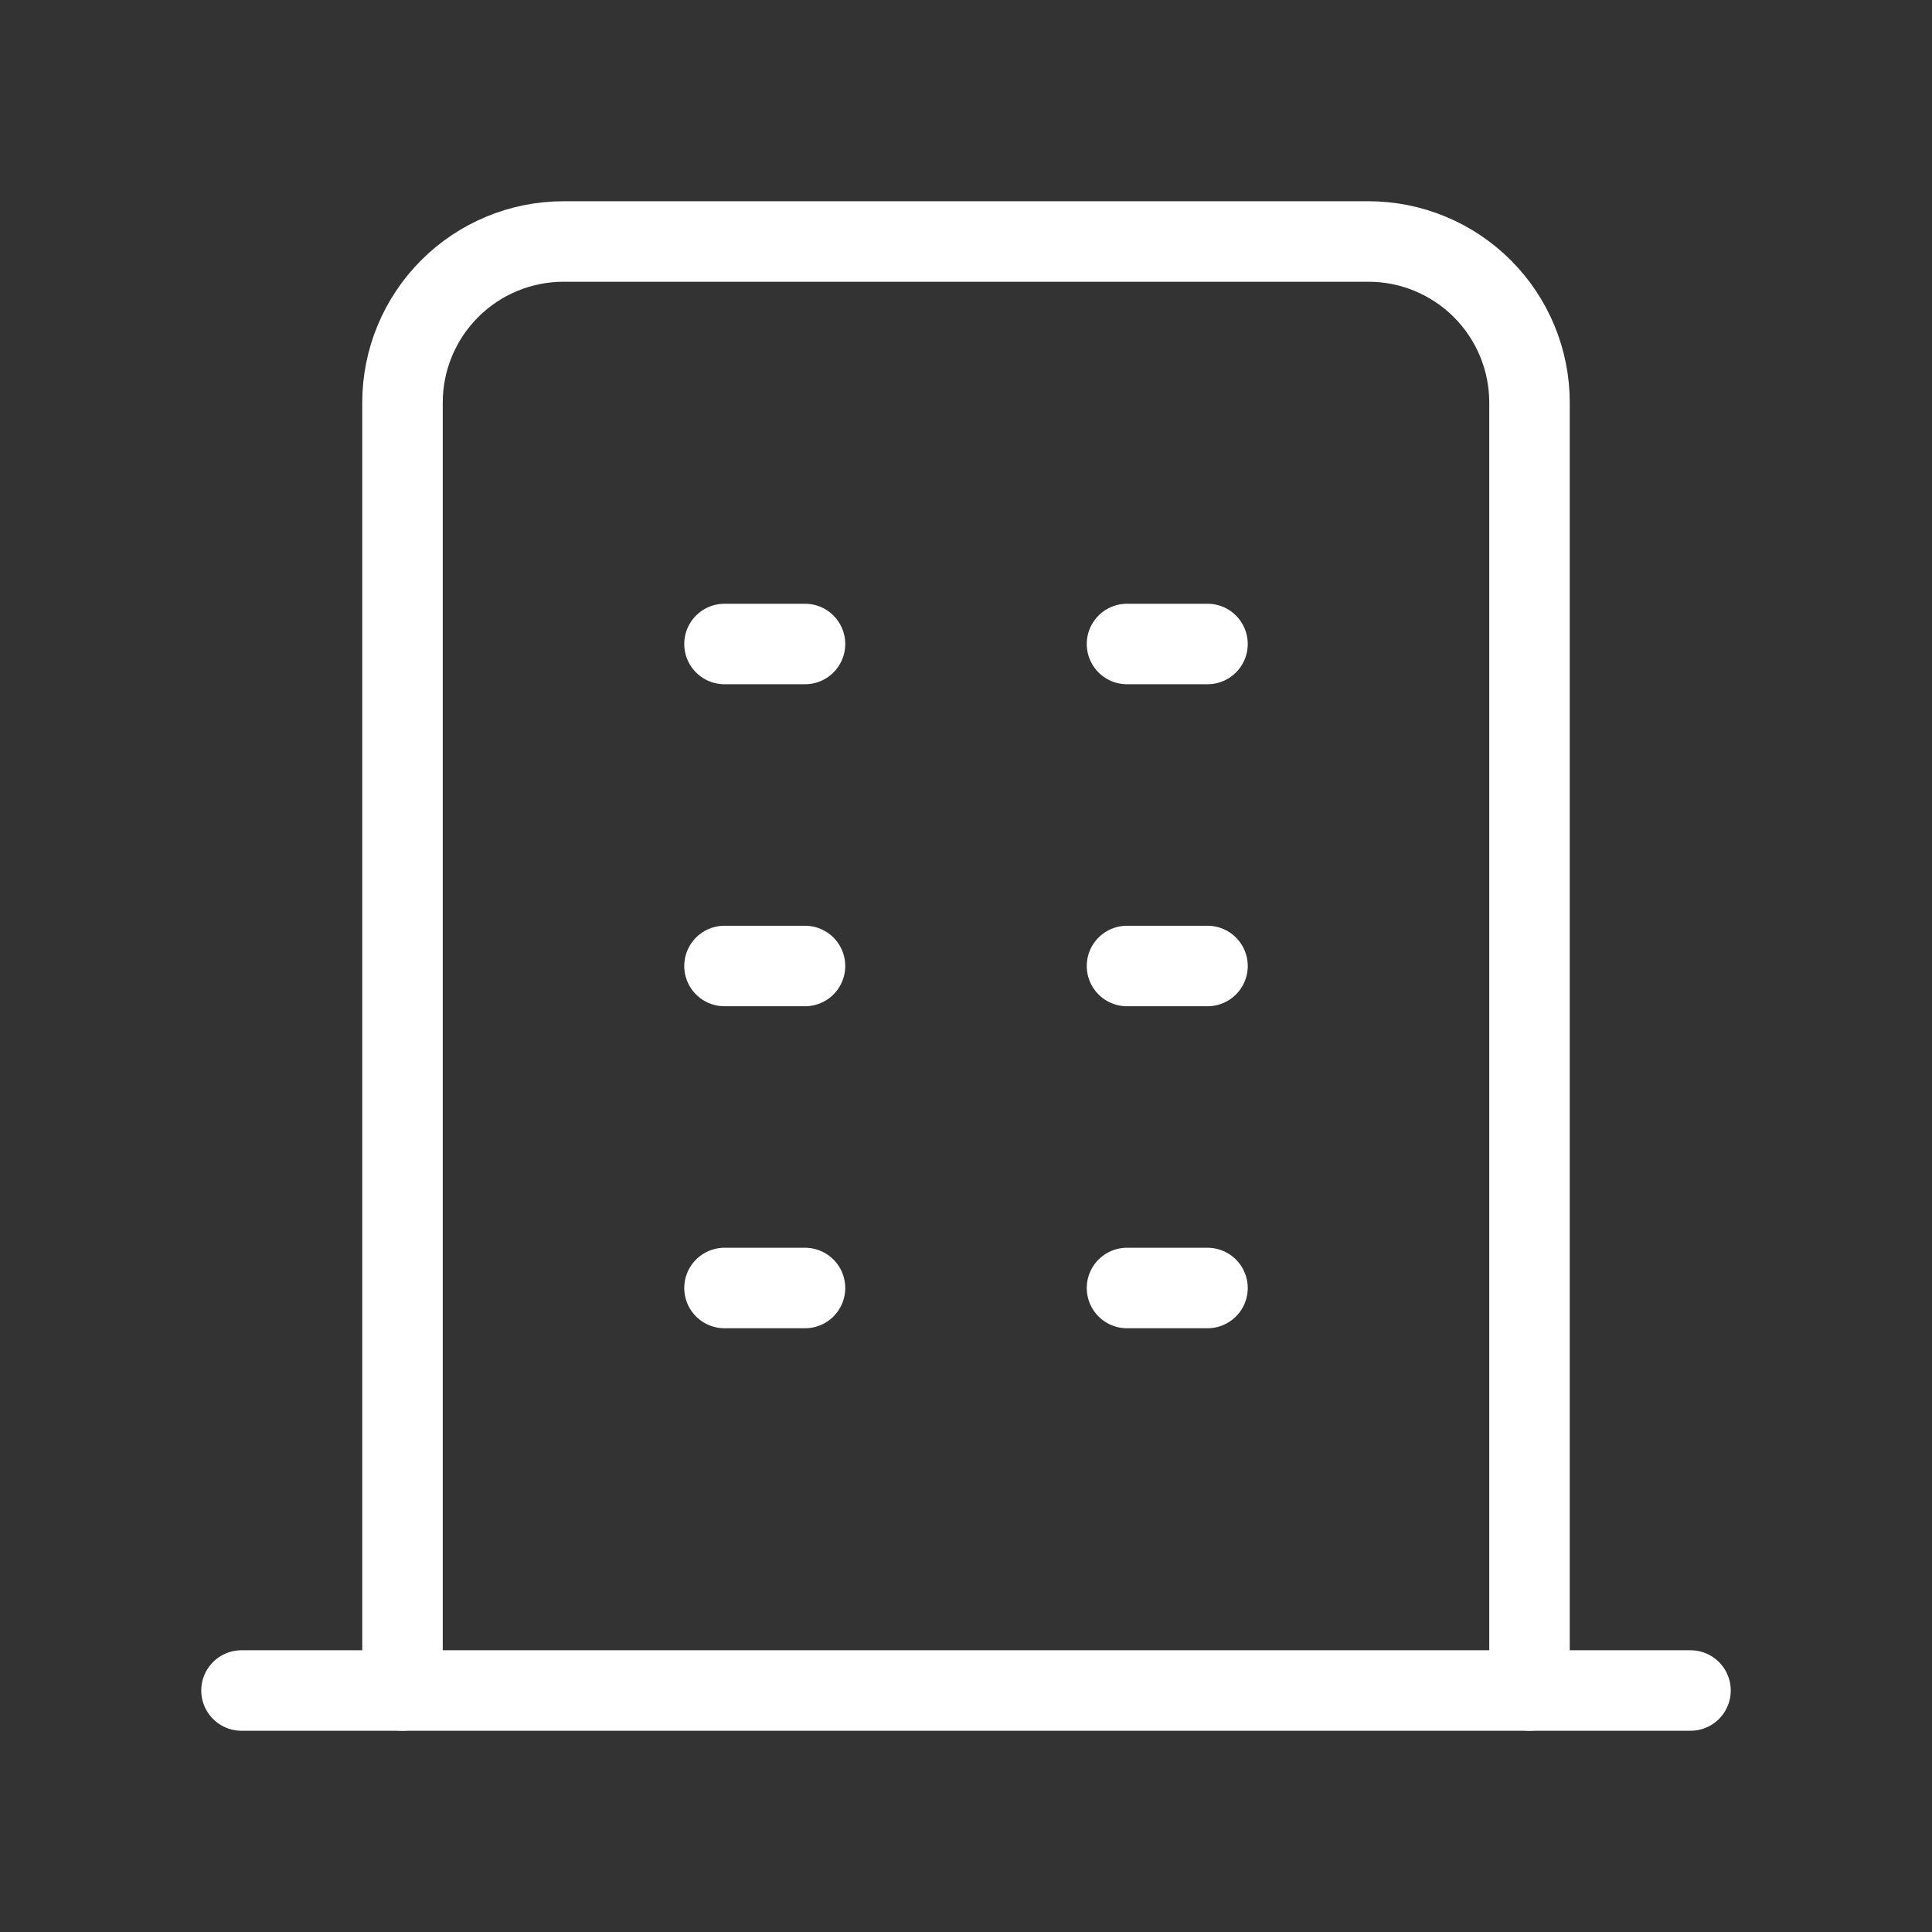 <svg width="24" height="24" viewBox="0 0 24 24" fill="none" xmlns="http://www.w3.org/2000/svg">
<rect x="0" y="0" width="24" height="24" fill="#333333" stroke="none"/>
<g clip-path="url(#clip0_257_1000)">
<path d="M3 21H21" stroke="white" stroke-linecap="round" stroke-linejoin="round"/>
<path d="M9 8H10" stroke="white" stroke-linecap="round" stroke-linejoin="round"/>
<path d="M9 12H10" stroke="white" stroke-linecap="round" stroke-linejoin="round"/>
<path d="M9 16H10" stroke="white" stroke-linecap="round" stroke-linejoin="round"/>
<path d="M14 8H15" stroke="white" stroke-linecap="round" stroke-linejoin="round"/>
<path d="M14 12H15" stroke="white" stroke-linecap="round" stroke-linejoin="round"/>
<path d="M14 16H15" stroke="white" stroke-linecap="round" stroke-linejoin="round"/>
<path d="M5 21V5C5 4.47 5.211 3.961 5.586 3.586C5.961 3.211 6.47 3 7 3H17C17.53 3 18.039 3.211 18.414 3.586C18.789 3.961 19 4.47 19 5V21" stroke="white" stroke-linecap="round" stroke-linejoin="round"/>
</g>
<defs>
<clipPath id="clip0_257_1000">
<rect width="24" height="24" fill="white"/>
</clipPath>
</defs>
</svg>
